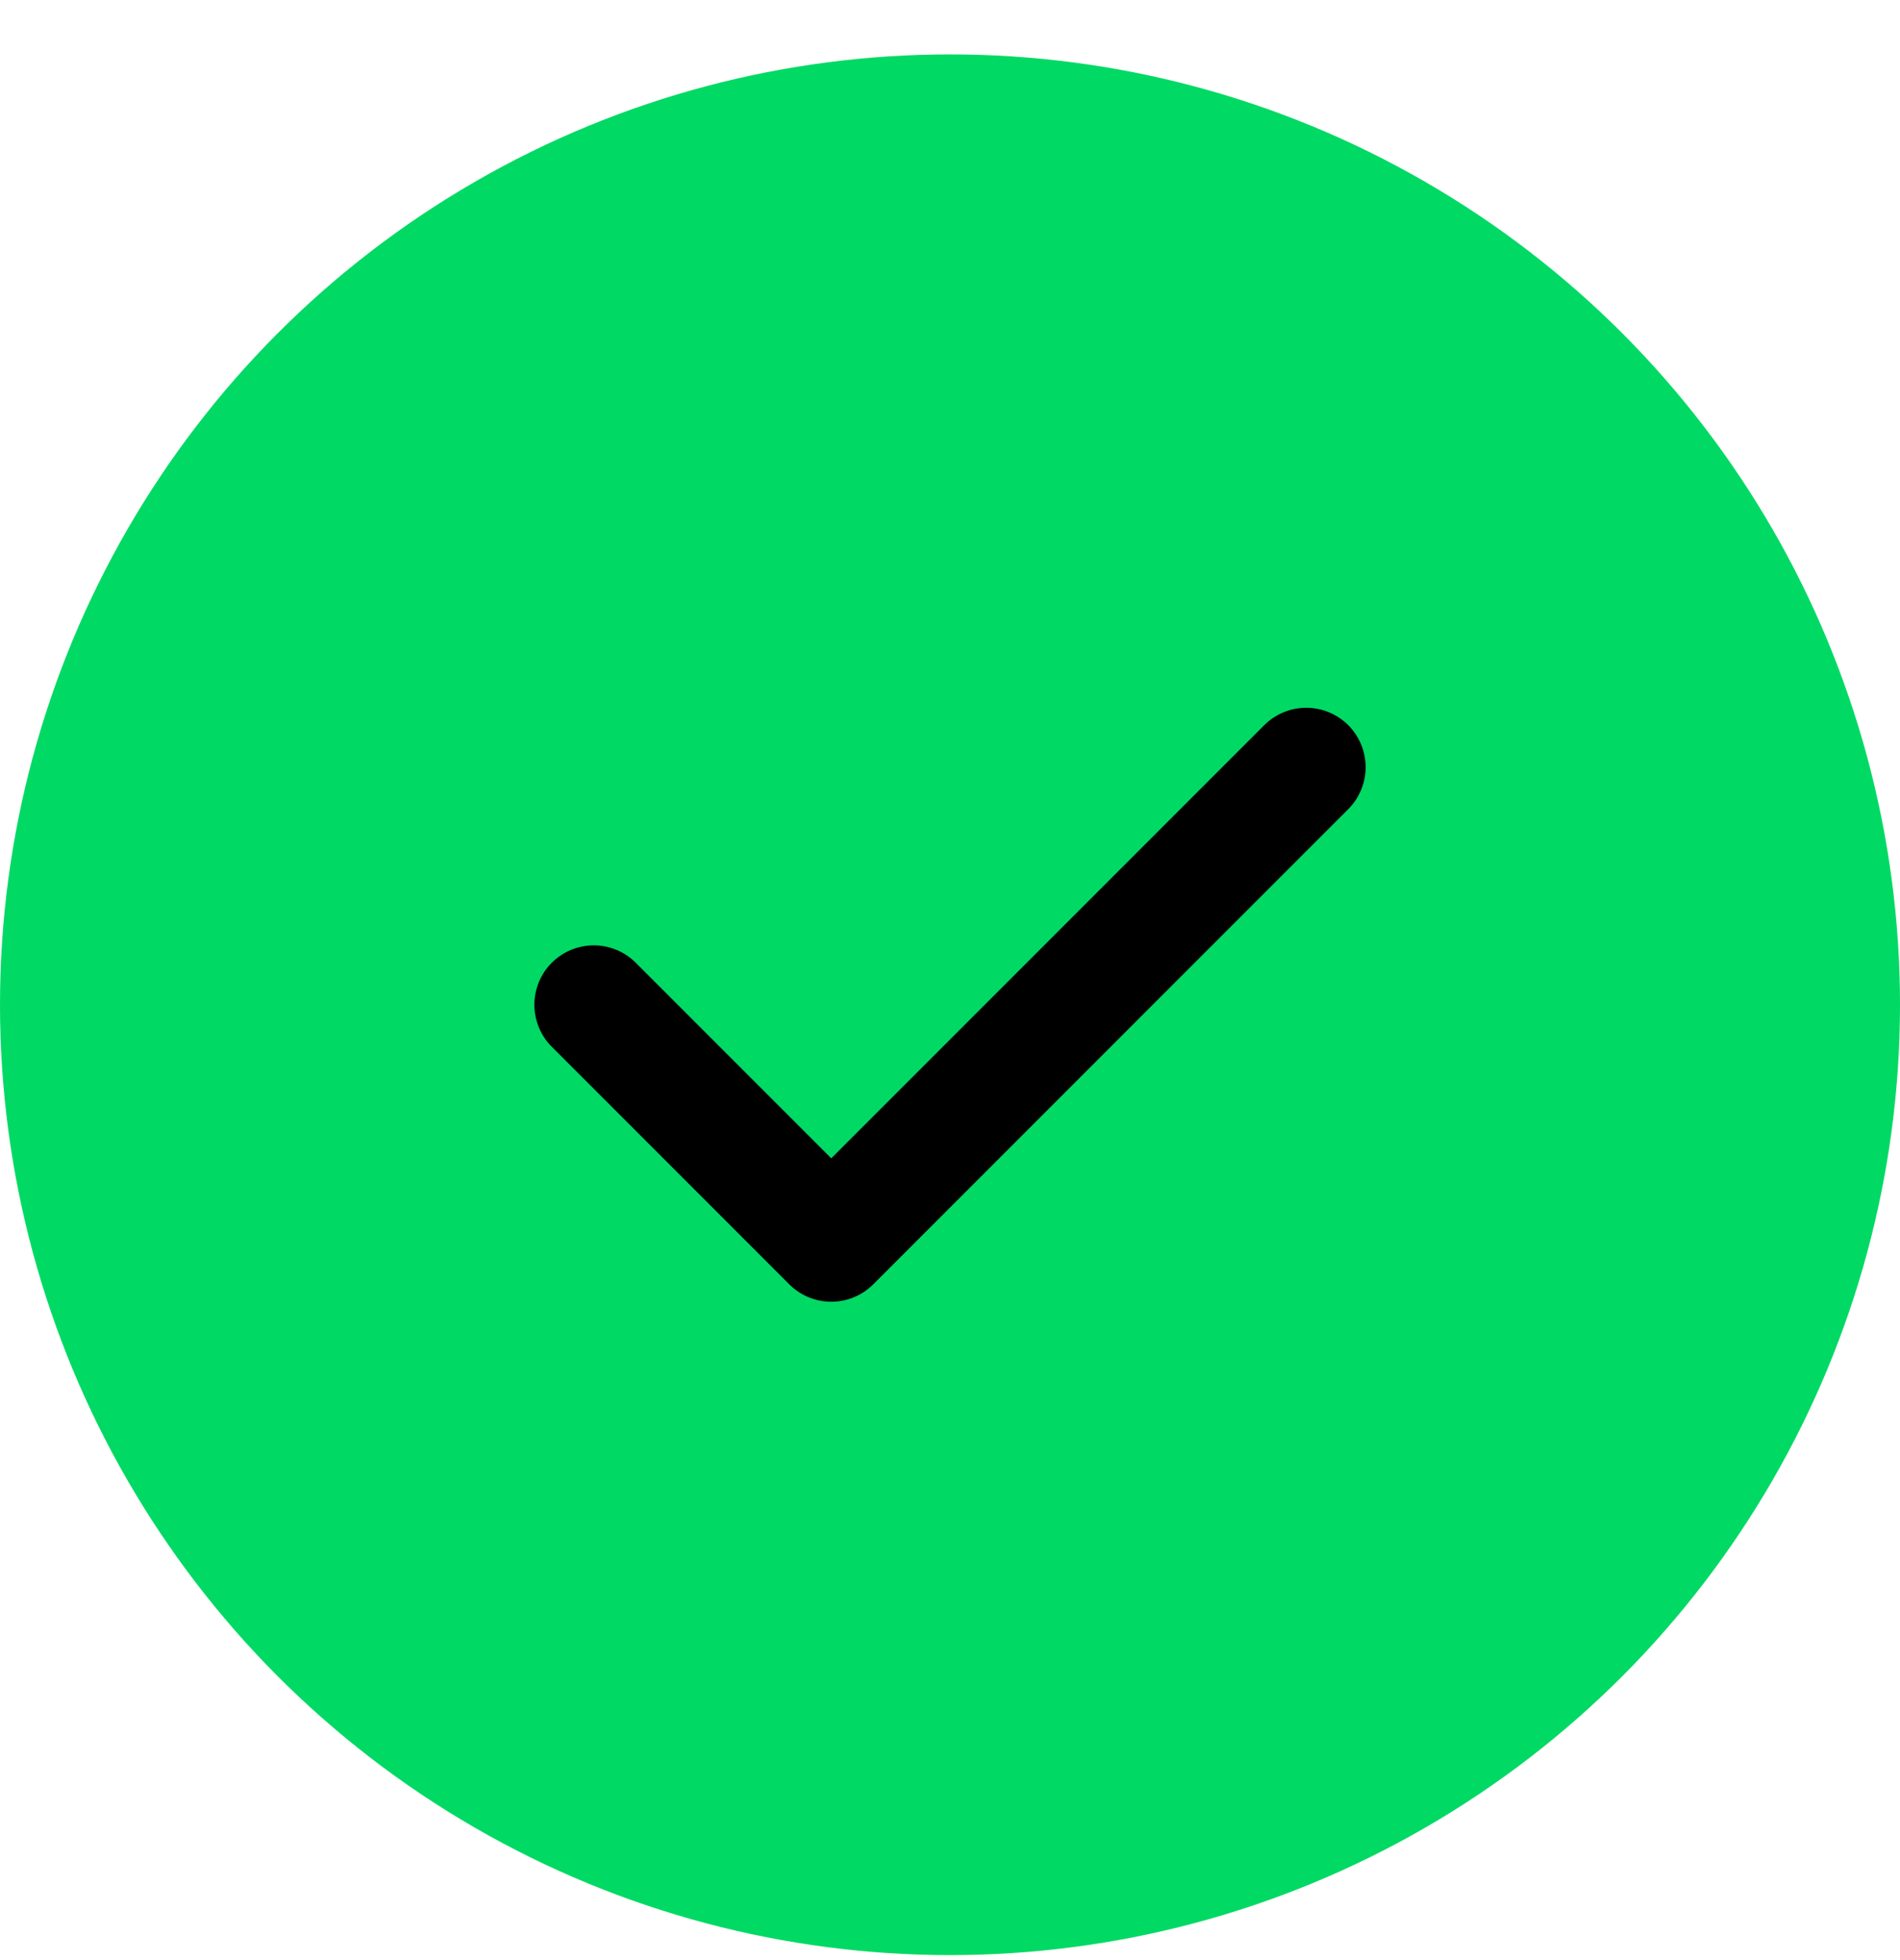 <svg width="32" height="33" viewBox="0 0 32 33" fill="none" xmlns="http://www.w3.org/2000/svg">
<circle cx="16" cy="16.916" r="16" fill="#00D964"/>
<path d="M10 16.916L14 20.916L22 12.916" stroke="black" stroke-width="2" stroke-linecap="round" stroke-linejoin="round"/>
</svg>
